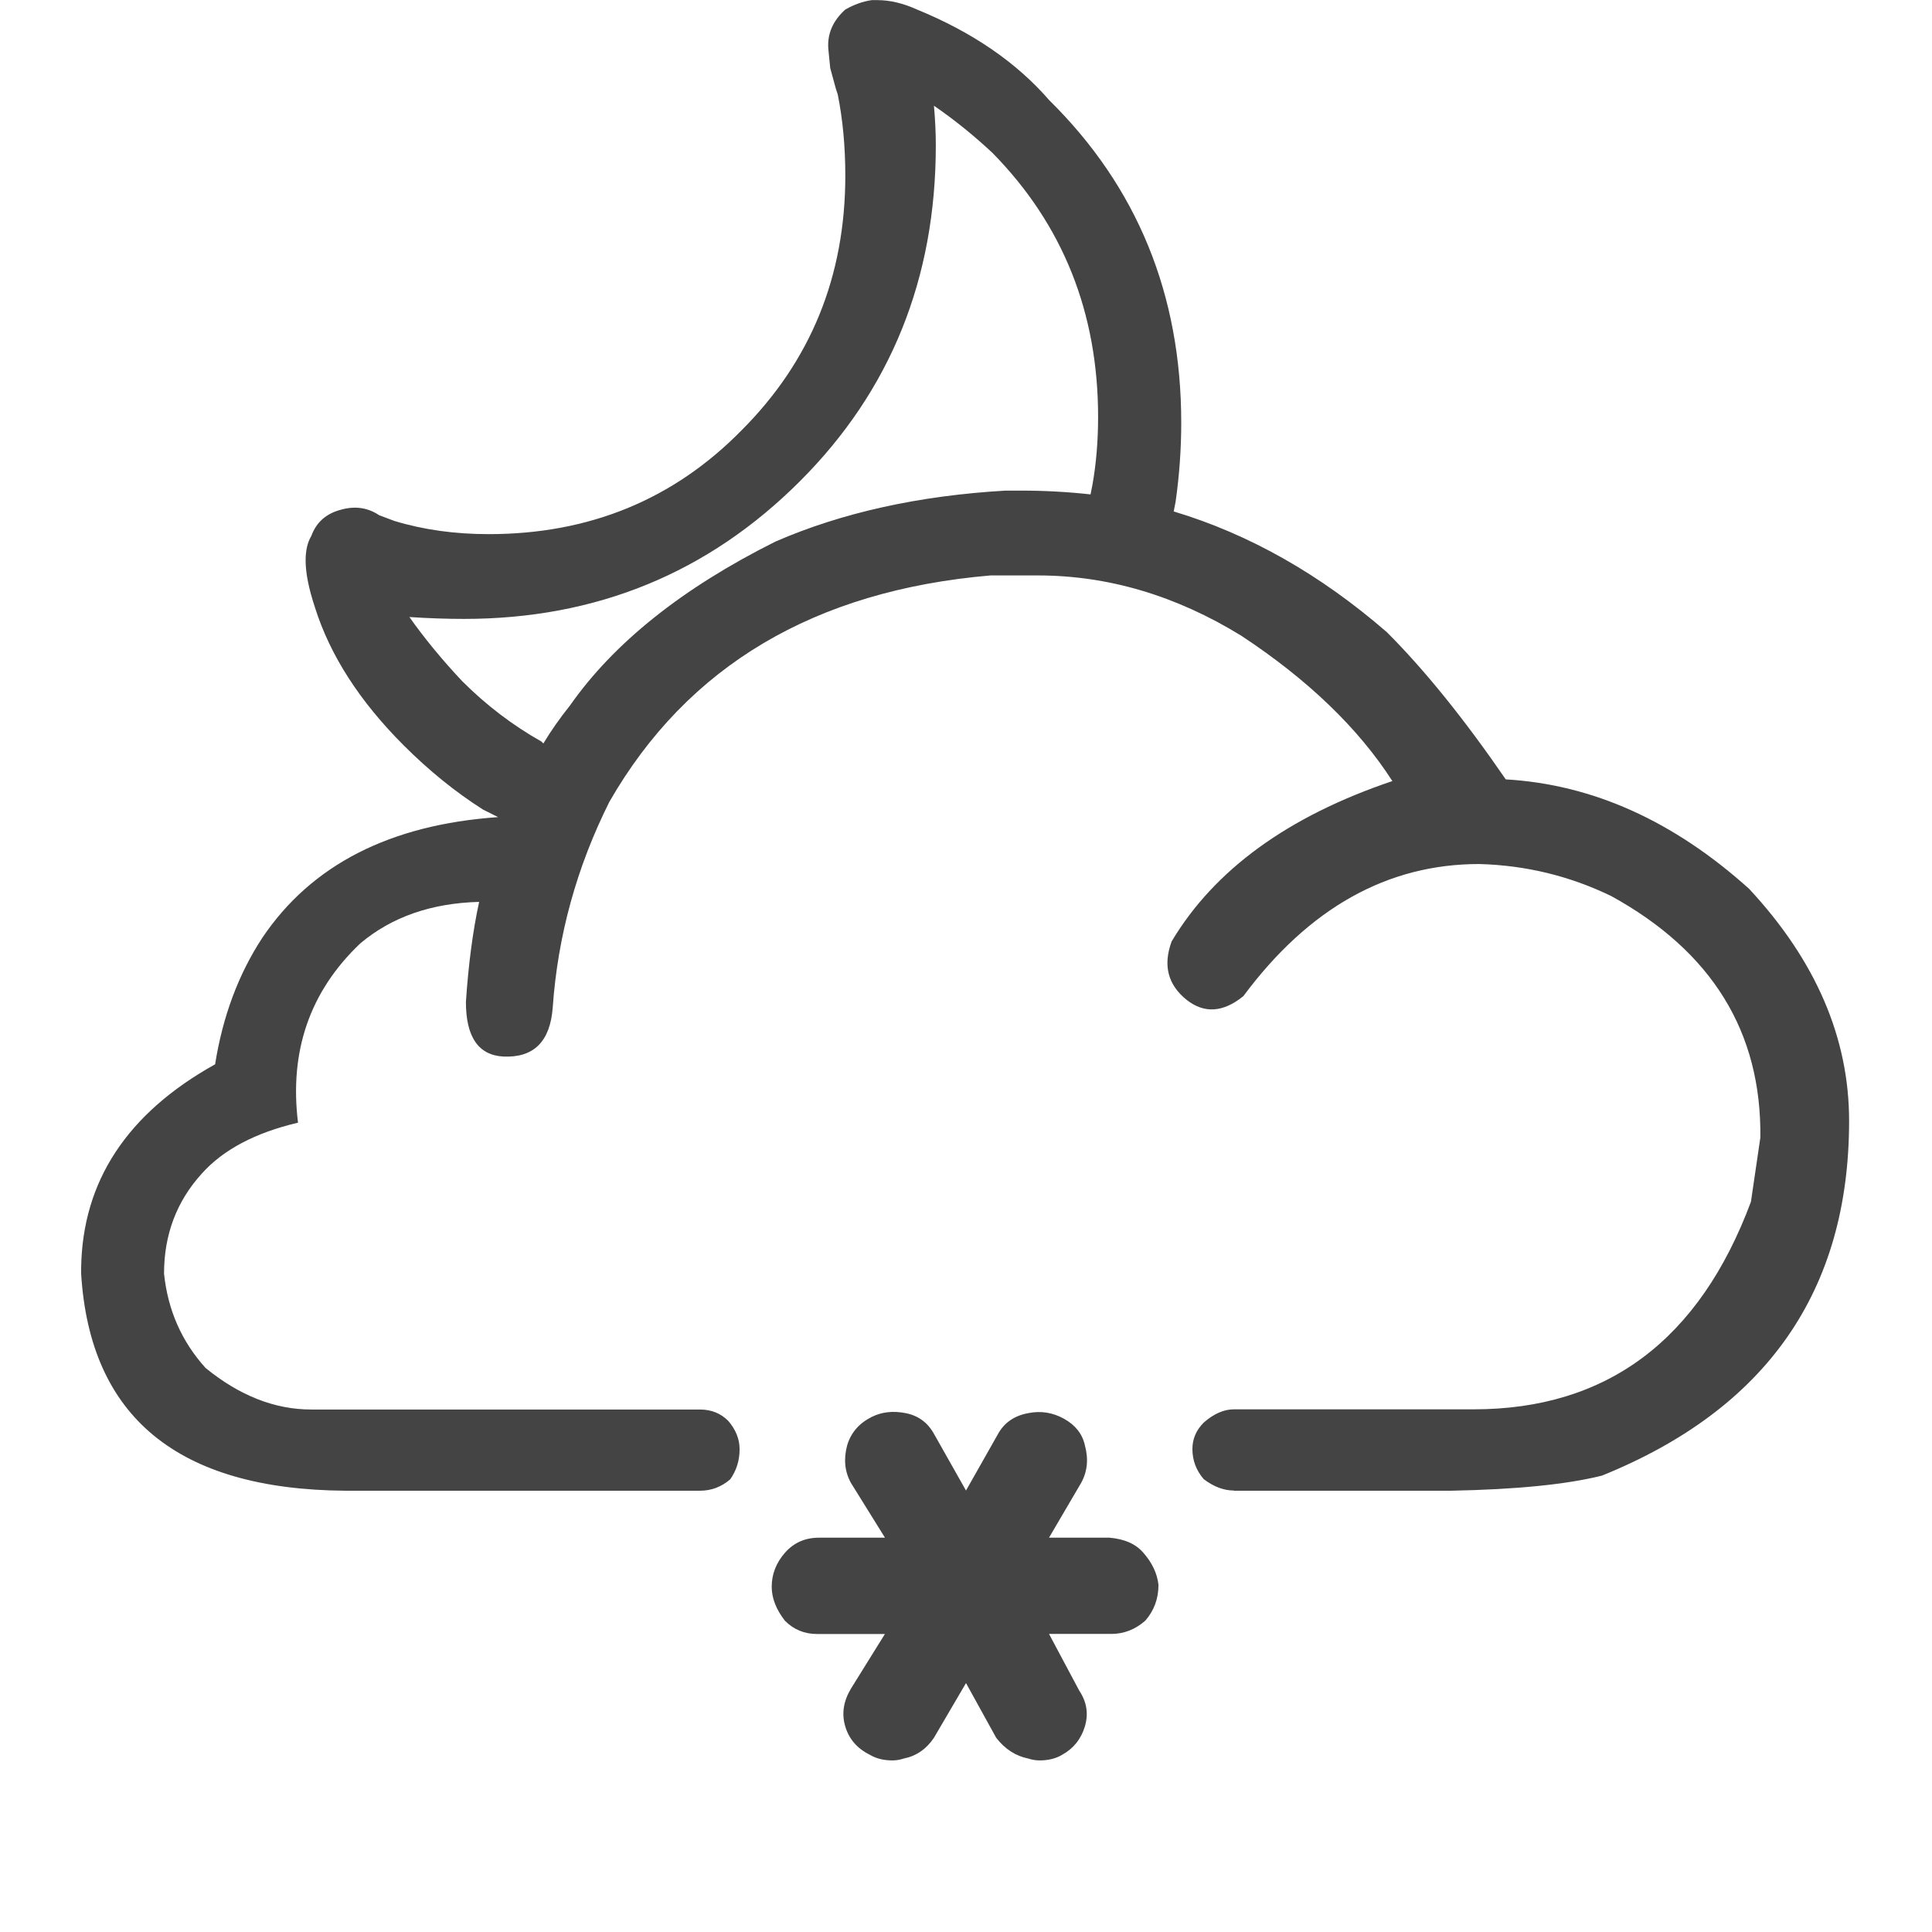 <!-- Generated by IcoMoon.io -->
<svg version="1.1" xmlns="http://www.w3.org/2000/svg" width="32" height="32" viewBox="0 0 32 32">
<path fill="#444" d="M16 24.688l0.531-0.938q0.156-0.281 0.5-0.344 0.313-0.063 0.594 0.094t0.344 0.438q0.094 0.344-0.063 0.625l-0.531 0.906h1q0.375 0.031 0.563 0.25 0.219 0.25 0.25 0.531 0 0.344-0.219 0.594-0.25 0.219-0.563 0.219h-1.031l0.5 0.938q0.188 0.281 0.094 0.594t-0.375 0.469q-0.156 0.094-0.375 0.094-0.094 0-0.188-0.031-0.313-0.063-0.531-0.344l-0.5-0.906-0.531 0.906q-0.188 0.281-0.5 0.344-0.094 0.031-0.188 0.031-0.219 0-0.375-0.094-0.313-0.156-0.406-0.469t0.094-0.625l0.563-0.906h-1.125q-0.313 0-0.531-0.219-0.219-0.281-0.219-0.563 0-0.313 0.219-0.563t0.563-0.25h1.094l-0.563-0.906q-0.156-0.281-0.063-0.625 0.094-0.313 0.406-0.469 0.25-0.125 0.563-0.063t0.469 0.344zM18.063 8.188l0.031-0.156q0.094-0.531 0.094-1.125 0-2.594-1.75-4.375-0.469-0.438-0.969-0.781 0.031 0.344 0.031 0.656 0 3.313-2.25 5.563-2.281 2.281-5.563 2.281-0.438 0-0.906-0.031 0.375 0.531 0.875 1.063 0.594 0.594 1.313 1l0.031 0.031q0.188-0.313 0.438-0.625 1.094-1.563 3.406-2.719 1.656-0.719 3.813-0.844h0.25q0.594 0 1.156 0.063zM20.438 24.688q-0.25 0-0.5-0.188-0.188-0.219-0.188-0.5 0-0.25 0.188-0.438 0.25-0.219 0.5-0.219h3.969q3.313 0 4.594-3.438l0.156-1.063q0.031-2.625-2.469-4-1.031-0.5-2.188-0.531-2.281 0-3.906 2.188-0.5 0.406-0.938 0.063-0.469-0.375-0.25-0.969 1.063-1.781 3.656-2.656-0.844-1.313-2.5-2.406-1.625-1-3.375-1h-0.781q-4.375 0.375-6.313 3.75-0.813 1.625-0.938 3.406-0.063 0.844-0.813 0.813-0.625-0.031-0.625-0.906 0.063-0.938 0.219-1.656-1.188 0.031-1.969 0.688-1.25 1.188-1.031 2.969-1.063 0.25-1.594 0.844-0.625 0.688-0.625 1.656 0.094 0.906 0.688 1.563 0.844 0.688 1.75 0.688h6.438q0.281 0 0.469 0.188 0.188 0.219 0.188 0.469 0 0.281-0.156 0.5-0.219 0.188-0.5 0.188h-5.875q-4.156-0.031-4.375-3.594v-0.094q0.031-2.156 2.219-3.375 0.188-1.188 0.781-2.094 1.219-1.813 3.906-2l-0.25-0.125q-0.688-0.438-1.313-1.063-1.094-1.094-1.469-2.281-0.156-0.469-0.156-0.781 0-0.25 0.094-0.406 0.125-0.344 0.5-0.438 0.344-0.094 0.625 0.094l0.25 0.094q0.719 0.219 1.563 0.219 2.5 0 4.188-1.719 1.719-1.719 1.719-4.219 0-0.719-0.125-1.344l-0.031-0.094-0.094-0.344-0.031-0.313q-0.031-0.375 0.281-0.656 0.219-0.125 0.438-0.156h0.094q0.313 0 0.656 0.156 1.375 0.563 2.188 1.5 2.188 2.156 2.188 5.344 0 0.656-0.094 1.313l-0.031 0.156q1.875 0.563 3.531 2 0.938 0.938 1.969 2.438 2.156 0.125 4.031 1.813 1.656 1.781 1.656 3.844 0 4.219-4.094 5.875-0.875 0.219-2.5 0.25h-3.594z"></path>
</svg>

